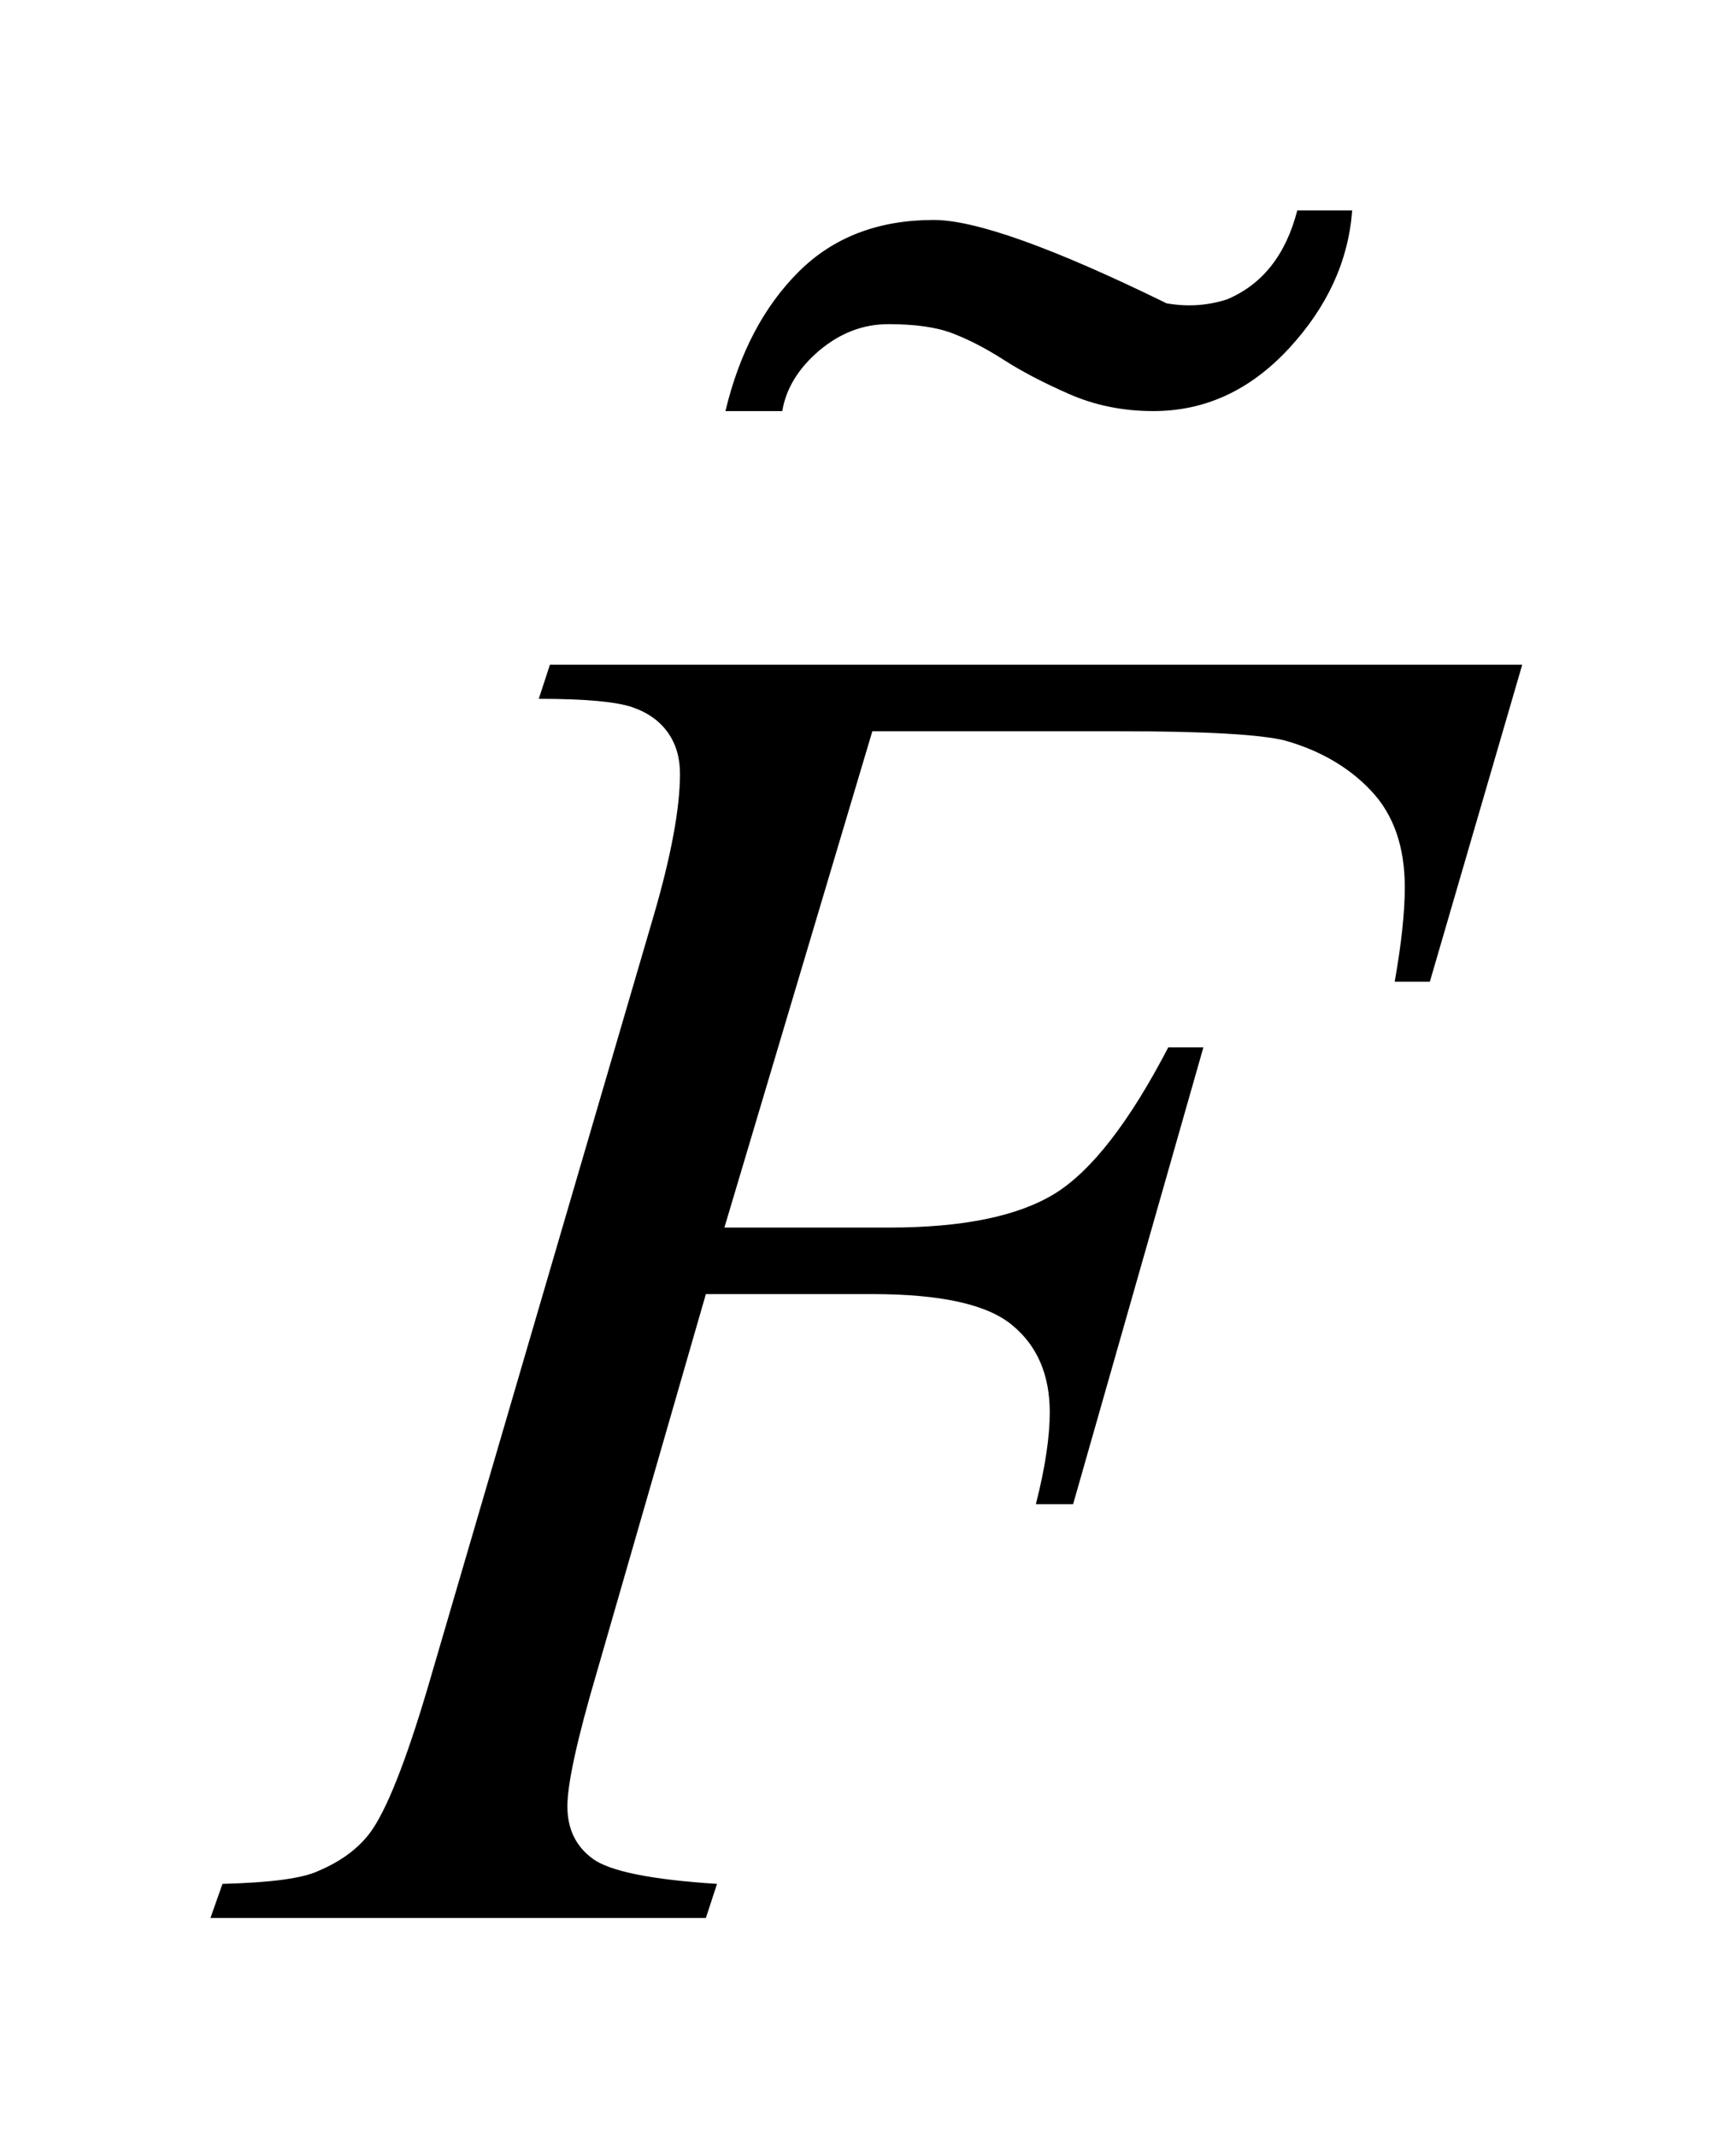 <?xml version="1.0" encoding="UTF-8"?>
<!DOCTYPE svg PUBLIC '-//W3C//DTD SVG 1.0//EN'
          'http://www.w3.org/TR/2001/REC-SVG-20010904/DTD/svg10.dtd'>
<svg stroke-dasharray="none" shape-rendering="auto" xmlns="http://www.w3.org/2000/svg" font-family="'Dialog'" text-rendering="auto" width="13" fill-opacity="1" color-interpolation="auto" color-rendering="auto" preserveAspectRatio="xMidYMid meet" font-size="12px" viewBox="0 0 13 16" fill="black" xmlns:xlink="http://www.w3.org/1999/xlink" stroke="black" image-rendering="auto" stroke-miterlimit="10" stroke-linecap="square" stroke-linejoin="miter" font-style="normal" stroke-width="1" height="16" stroke-dashoffset="0" font-weight="normal" stroke-opacity="1"
><!--Generated by the Batik Graphics2D SVG Generator--><defs id="genericDefs"
  /><g
  ><defs id="defs1"
    ><clipPath clipPathUnits="userSpaceOnUse" id="clipPath1"
      ><path d="M-1 -1 L7.232 -1 L7.232 9.112 L-1 9.112 L-1 -1 Z"
      /></clipPath
      ><clipPath clipPathUnits="userSpaceOnUse" id="clipPath2"
      ><path d="M-0 -0 L-0 8.112 L6.232 8.112 L6.232 -0 Z"
      /></clipPath
    ></defs
    ><g transform="scale(1.576,1.576) translate(1,1)"
    ><path d="M3.145 2.474 L2.442 4.832 L3.224 4.832 C3.576 4.832 3.838 4.778 4.013 4.67 C4.187 4.562 4.367 4.33 4.551 3.976 L4.718 3.976 L4.099 6.146 L3.922 6.146 C3.967 5.97 3.988 5.824 3.988 5.71 C3.988 5.532 3.929 5.394 3.81 5.296 C3.692 5.197 3.47 5.148 3.145 5.148 L2.354 5.148 L1.836 6.944 C1.742 7.263 1.696 7.475 1.696 7.581 C1.696 7.689 1.736 7.772 1.817 7.831 C1.898 7.89 2.094 7.93 2.407 7.95 L2.354 8.112 L0 8.112 L0.057 7.95 C0.286 7.944 0.438 7.924 0.514 7.888 C0.631 7.838 0.717 7.771 0.773 7.686 C0.852 7.566 0.946 7.319 1.054 6.944 L2.104 3.357 C2.189 3.067 2.231 2.84 2.231 2.676 C2.231 2.6 2.212 2.535 2.174 2.481 C2.136 2.427 2.08 2.386 2.005 2.36 C1.93 2.334 1.782 2.32 1.56 2.32 L1.613 2.158 L6.233 2.158 L5.794 3.664 L5.627 3.664 C5.659 3.483 5.675 3.333 5.675 3.216 C5.675 3.023 5.622 2.87 5.515 2.757 C5.409 2.644 5.271 2.565 5.105 2.518 C4.988 2.489 4.725 2.474 4.318 2.474 L3.145 2.474 Z" stroke="none" clip-path="url(#clipPath2)"
    /></g
    ><g transform="matrix(1.576,0,0,1.576,1.576,1.576)"
    ><path d="M5.425 0 C5.407 0.24 5.307 0.458 5.124 0.656 C4.94 0.854 4.727 0.953 4.48 0.953 C4.336 0.953 4.203 0.926 4.08 0.872 C3.957 0.818 3.854 0.764 3.77 0.71 C3.686 0.656 3.605 0.614 3.527 0.584 C3.449 0.554 3.347 0.54 3.221 0.54 C3.101 0.54 2.992 0.582 2.892 0.666 C2.794 0.75 2.735 0.845 2.717 0.953 L2.447 0.953 C2.513 0.677 2.629 0.457 2.794 0.292 C2.959 0.127 3.173 0.045 3.437 0.045 C3.635 0.045 4.004 0.177 4.543 0.441 C4.64 0.458 4.735 0.453 4.831 0.422 C4.999 0.351 5.11 0.21 5.164 0 L5.425 0 Z" stroke="none" clip-path="url(#clipPath2)"
    /></g
  ></g
></svg
>
